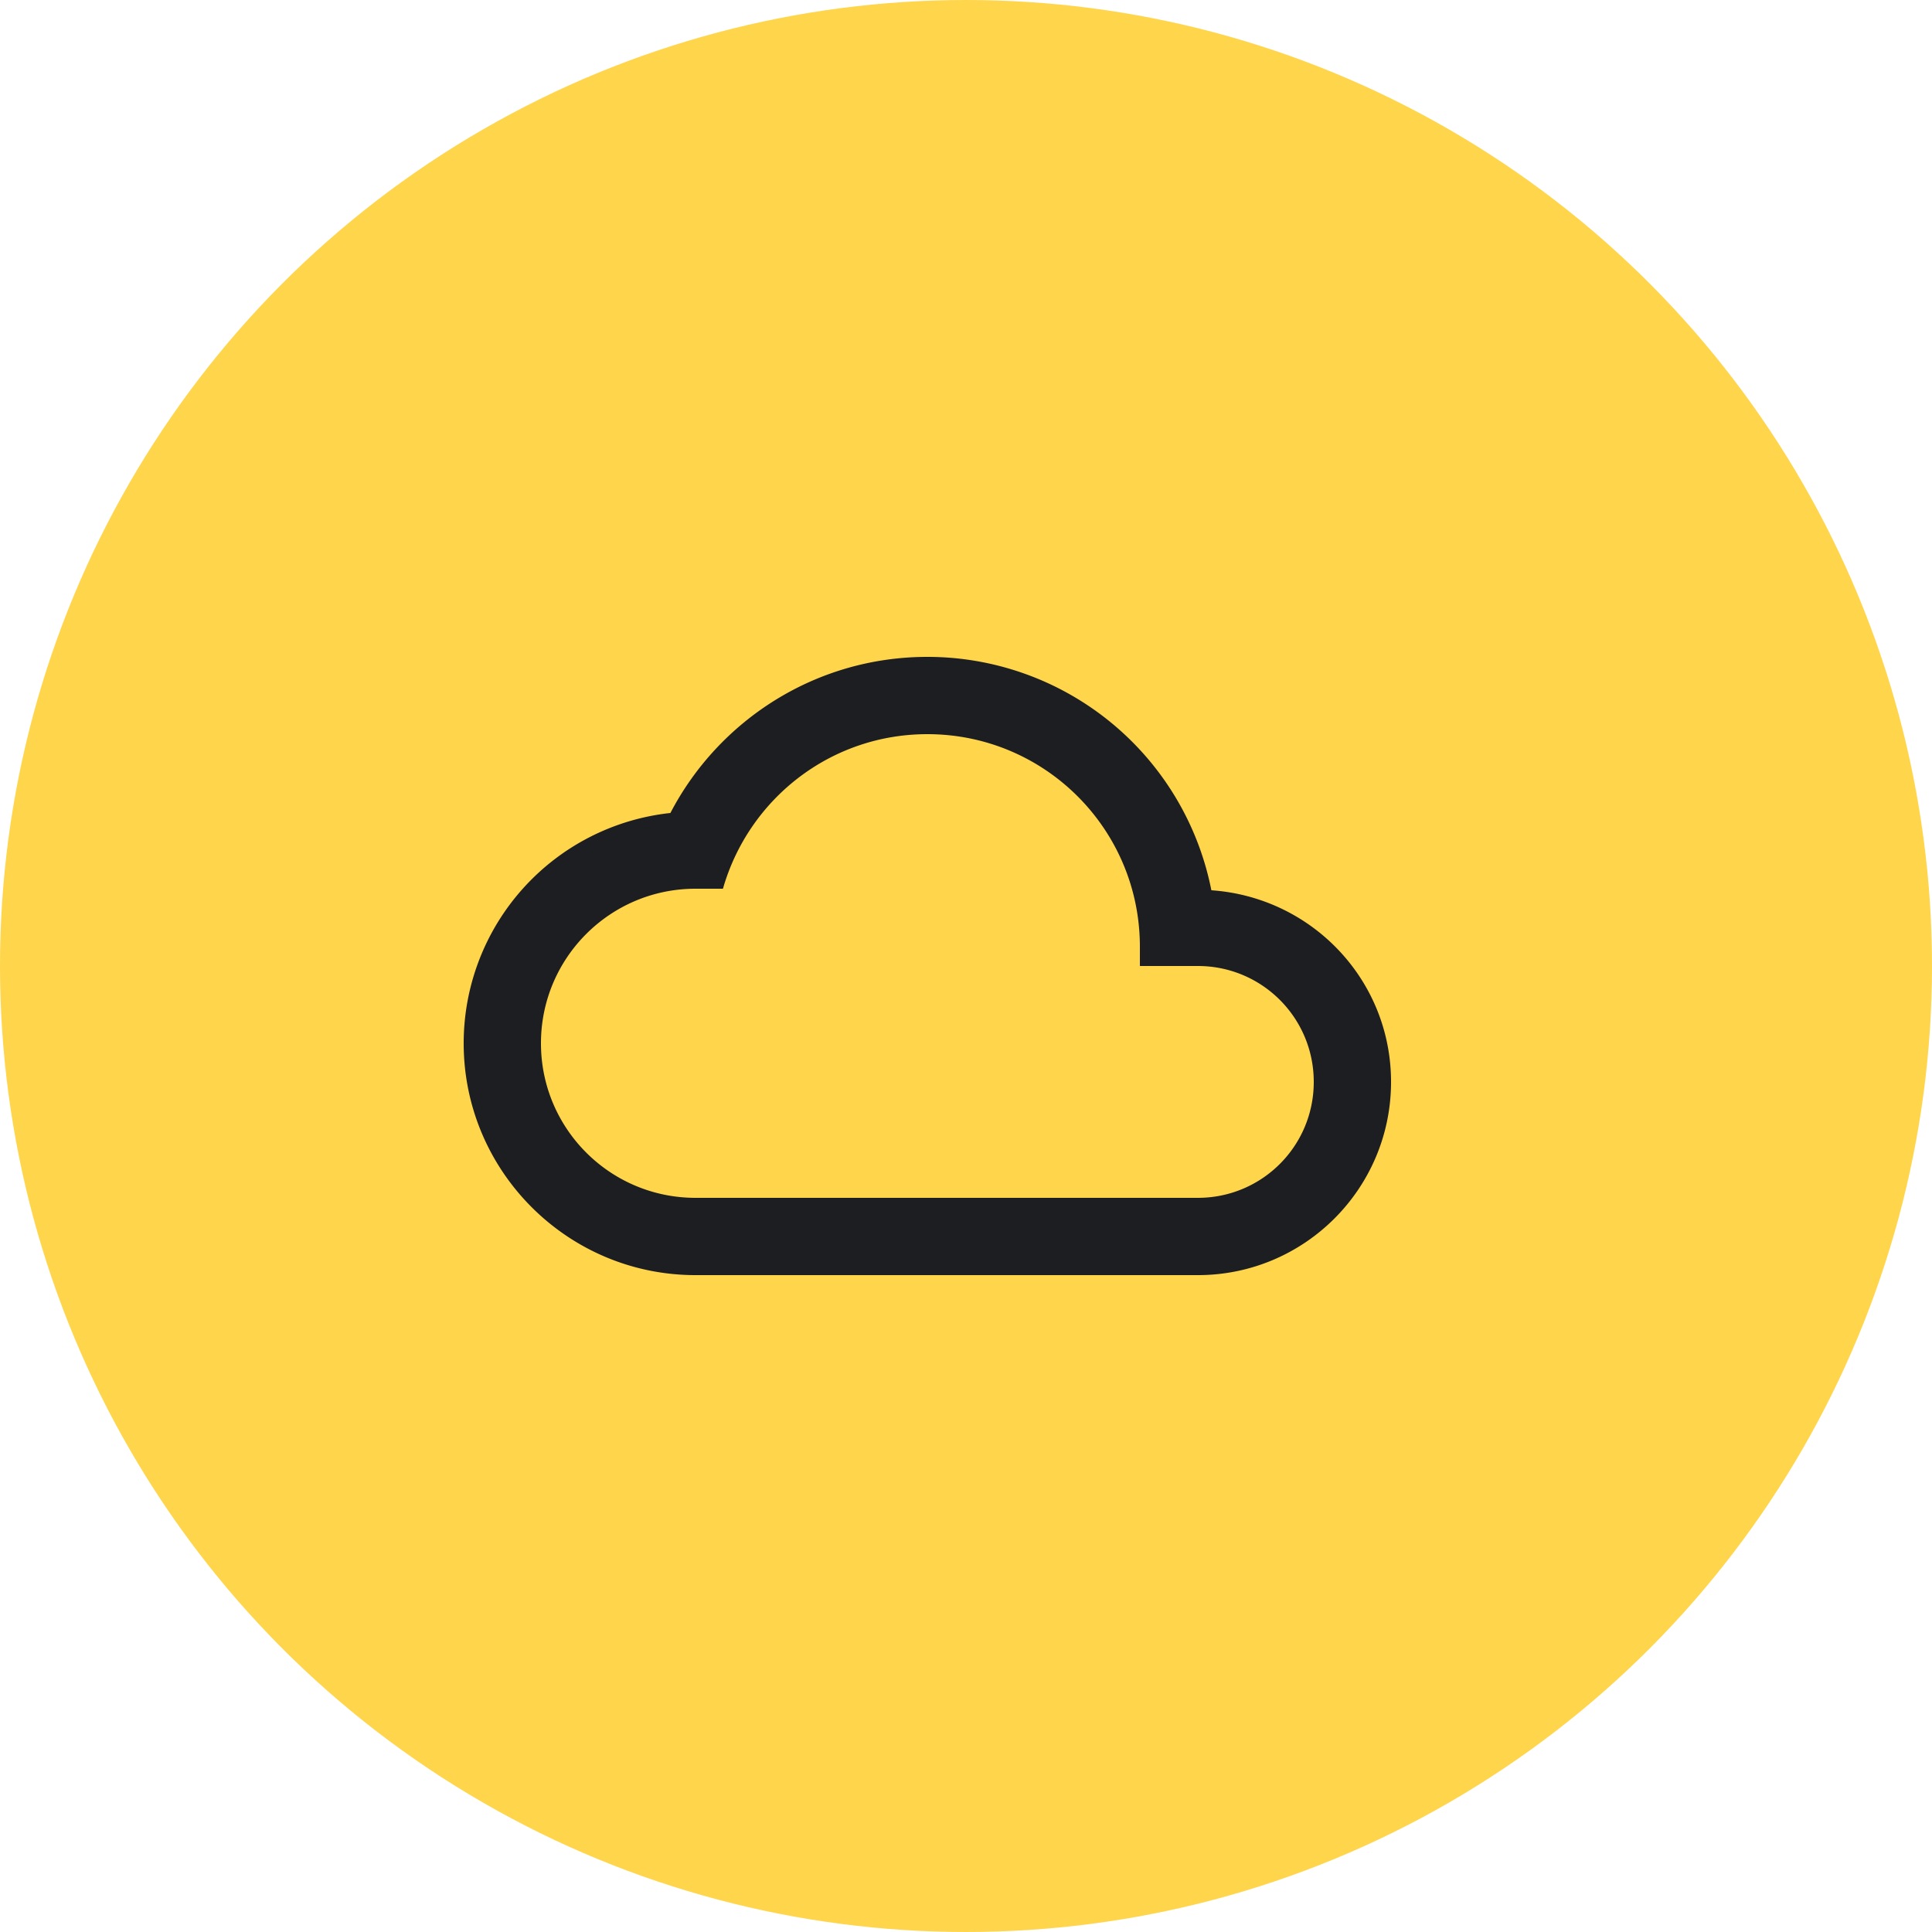 <?xml version="1.0" encoding="UTF-8"?> <svg xmlns="http://www.w3.org/2000/svg" width="50" height="50" fill="none"><circle cx="25" cy="25" r="23" fill="#FFD54B" stroke="#FFD54B" stroke-width="4"></circle><path fill="#1D1E22" d="M31.35 23.04A7.49 7.49 0 0 0 24 17c-2.89 0-5.4 1.64-6.65 4.04A5.994 5.994 0 0 0 12 27c0 3.31 2.69 6 6 6h13c2.76 0 5-2.24 5-5 0-2.64-2.05-4.78-4.65-4.96M31 31H18c-2.21 0-4-1.79-4-4s1.79-4 4-4h.71c.66-2.31 2.77-4 5.29-4 3.04 0 5.5 2.46 5.5 5.5v.5H31c1.66 0 3 1.34 3 3s-1.34 3-3 3"></path></svg> 